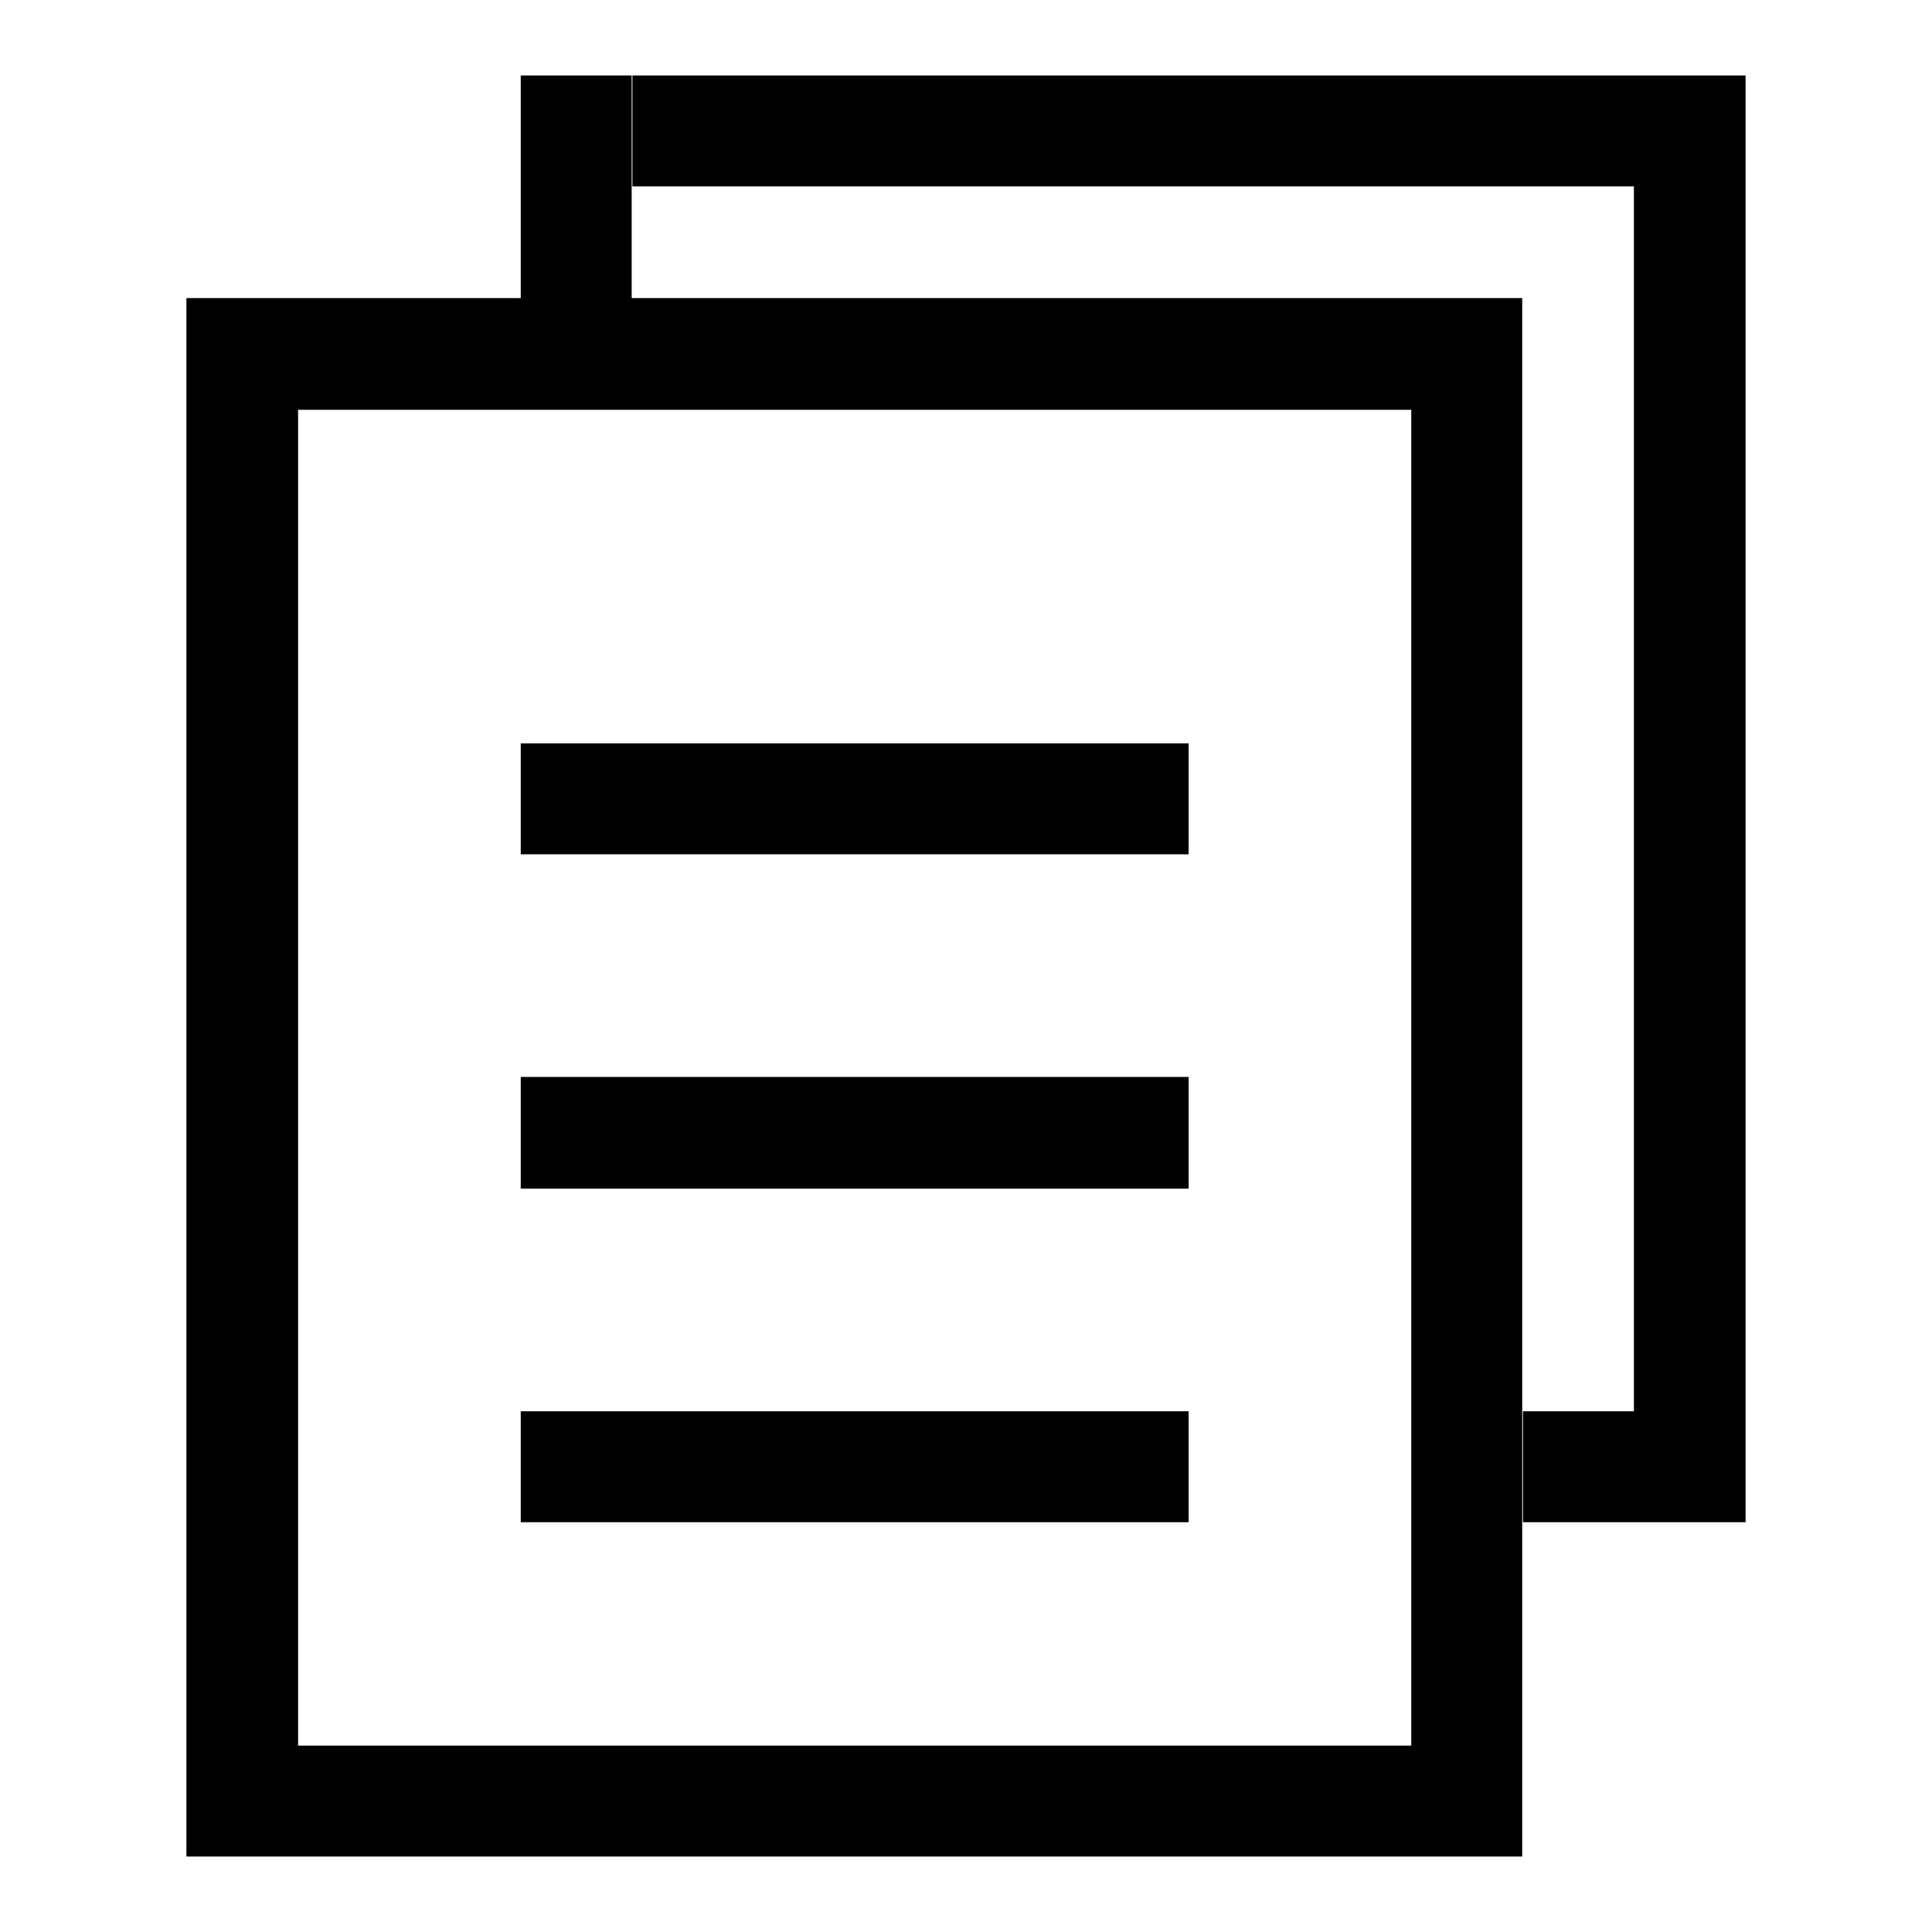 <?xml version="1.0" encoding="utf-8"?>
<!-- Svg Vector Icons : http://www.onlinewebfonts.com/icon -->
<!DOCTYPE svg PUBLIC "-//W3C//DTD SVG 1.1//EN" "http://www.w3.org/Graphics/SVG/1.1/DTD/svg11.dtd">
<svg version="1.1" xmlns="http://www.w3.org/2000/svg" xmlns:xlink="http://www.w3.org/1999/xlink" x="0px" y="0px" viewBox="0 0 256 256" enable-background="new 0 0 256 256" xml:space="preserve">
<g> <path fill="#000000" d="M201.7,246h-177V39.5h177V246z M187,54.3H39.5v177H187V54.3z M83.8,10H69v29.5h14.7V10z M157.5,98.5H69 v14.7h88.5V98.5z M157.5,142.7H69v14.8h88.5V142.7z M157.5,187H69v14.7h88.5V187z M231.3,10H83.8v14.7h147.5V10L231.3,10z  M231.3,24.7h-14.8v177h14.8V24.7z M216.5,187h-14.7v14.7h14.7V187z"/></g>
</svg>